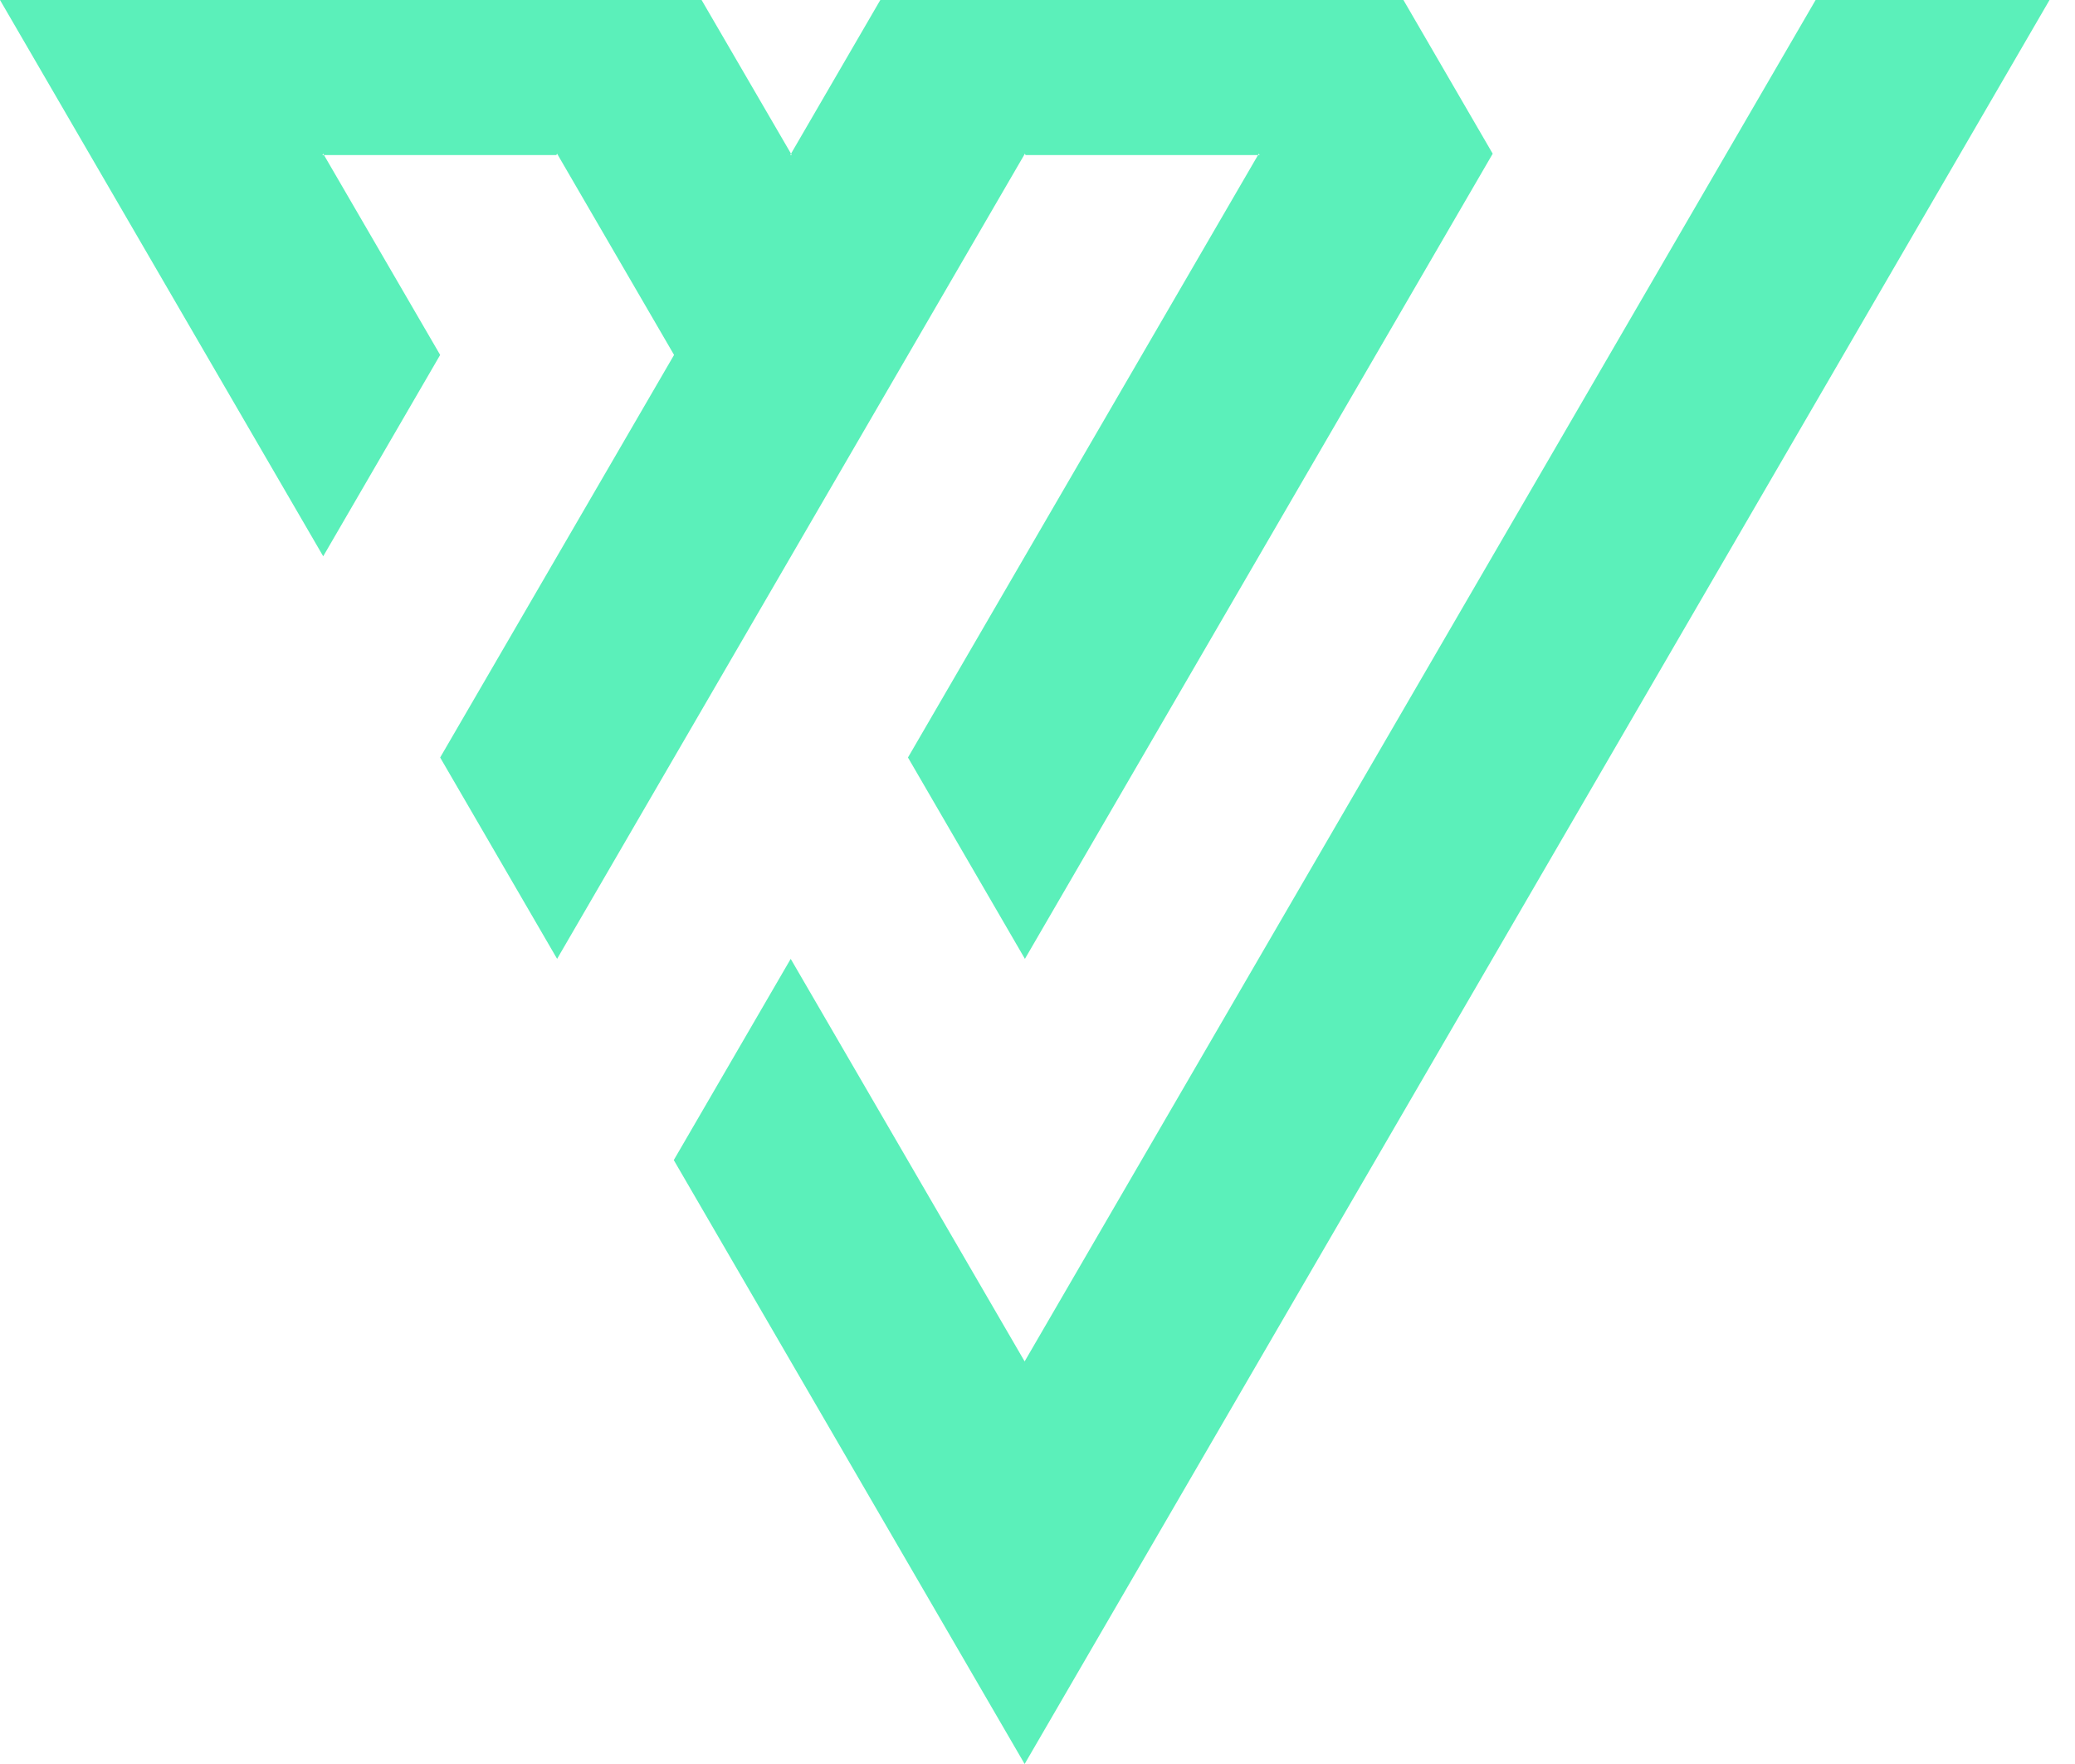 <svg width="80" height="68" viewBox="0 0 80 68" fill="none" xmlns="http://www.w3.org/2000/svg">
<path d="M57.55 5.925L57.52 5.977L39.515 36.963L35.006 29.201L48.502 5.977H48.563L48.532 5.925L48.502 5.977H39.541L39.51 5.925L39.484 5.977L21.479 36.963L16.97 29.201L25.988 13.682L21.509 5.977L21.479 5.925L21.448 5.977H12.491L12.461 5.925L12.43 5.977H12.491L16.97 13.682L12.461 21.444L0 0H27.049L30.497 5.925L30.466 5.977H30.523L30.497 5.925L33.94 0H54.108L57.55 5.925Z" fill="#5BF0BA"/>
<path d="M79.018 0L39.504 68L25.977 44.72L30.485 36.963L39.504 52.481L70 0H79.018Z" fill="#5BF0BA"/>
</svg>
